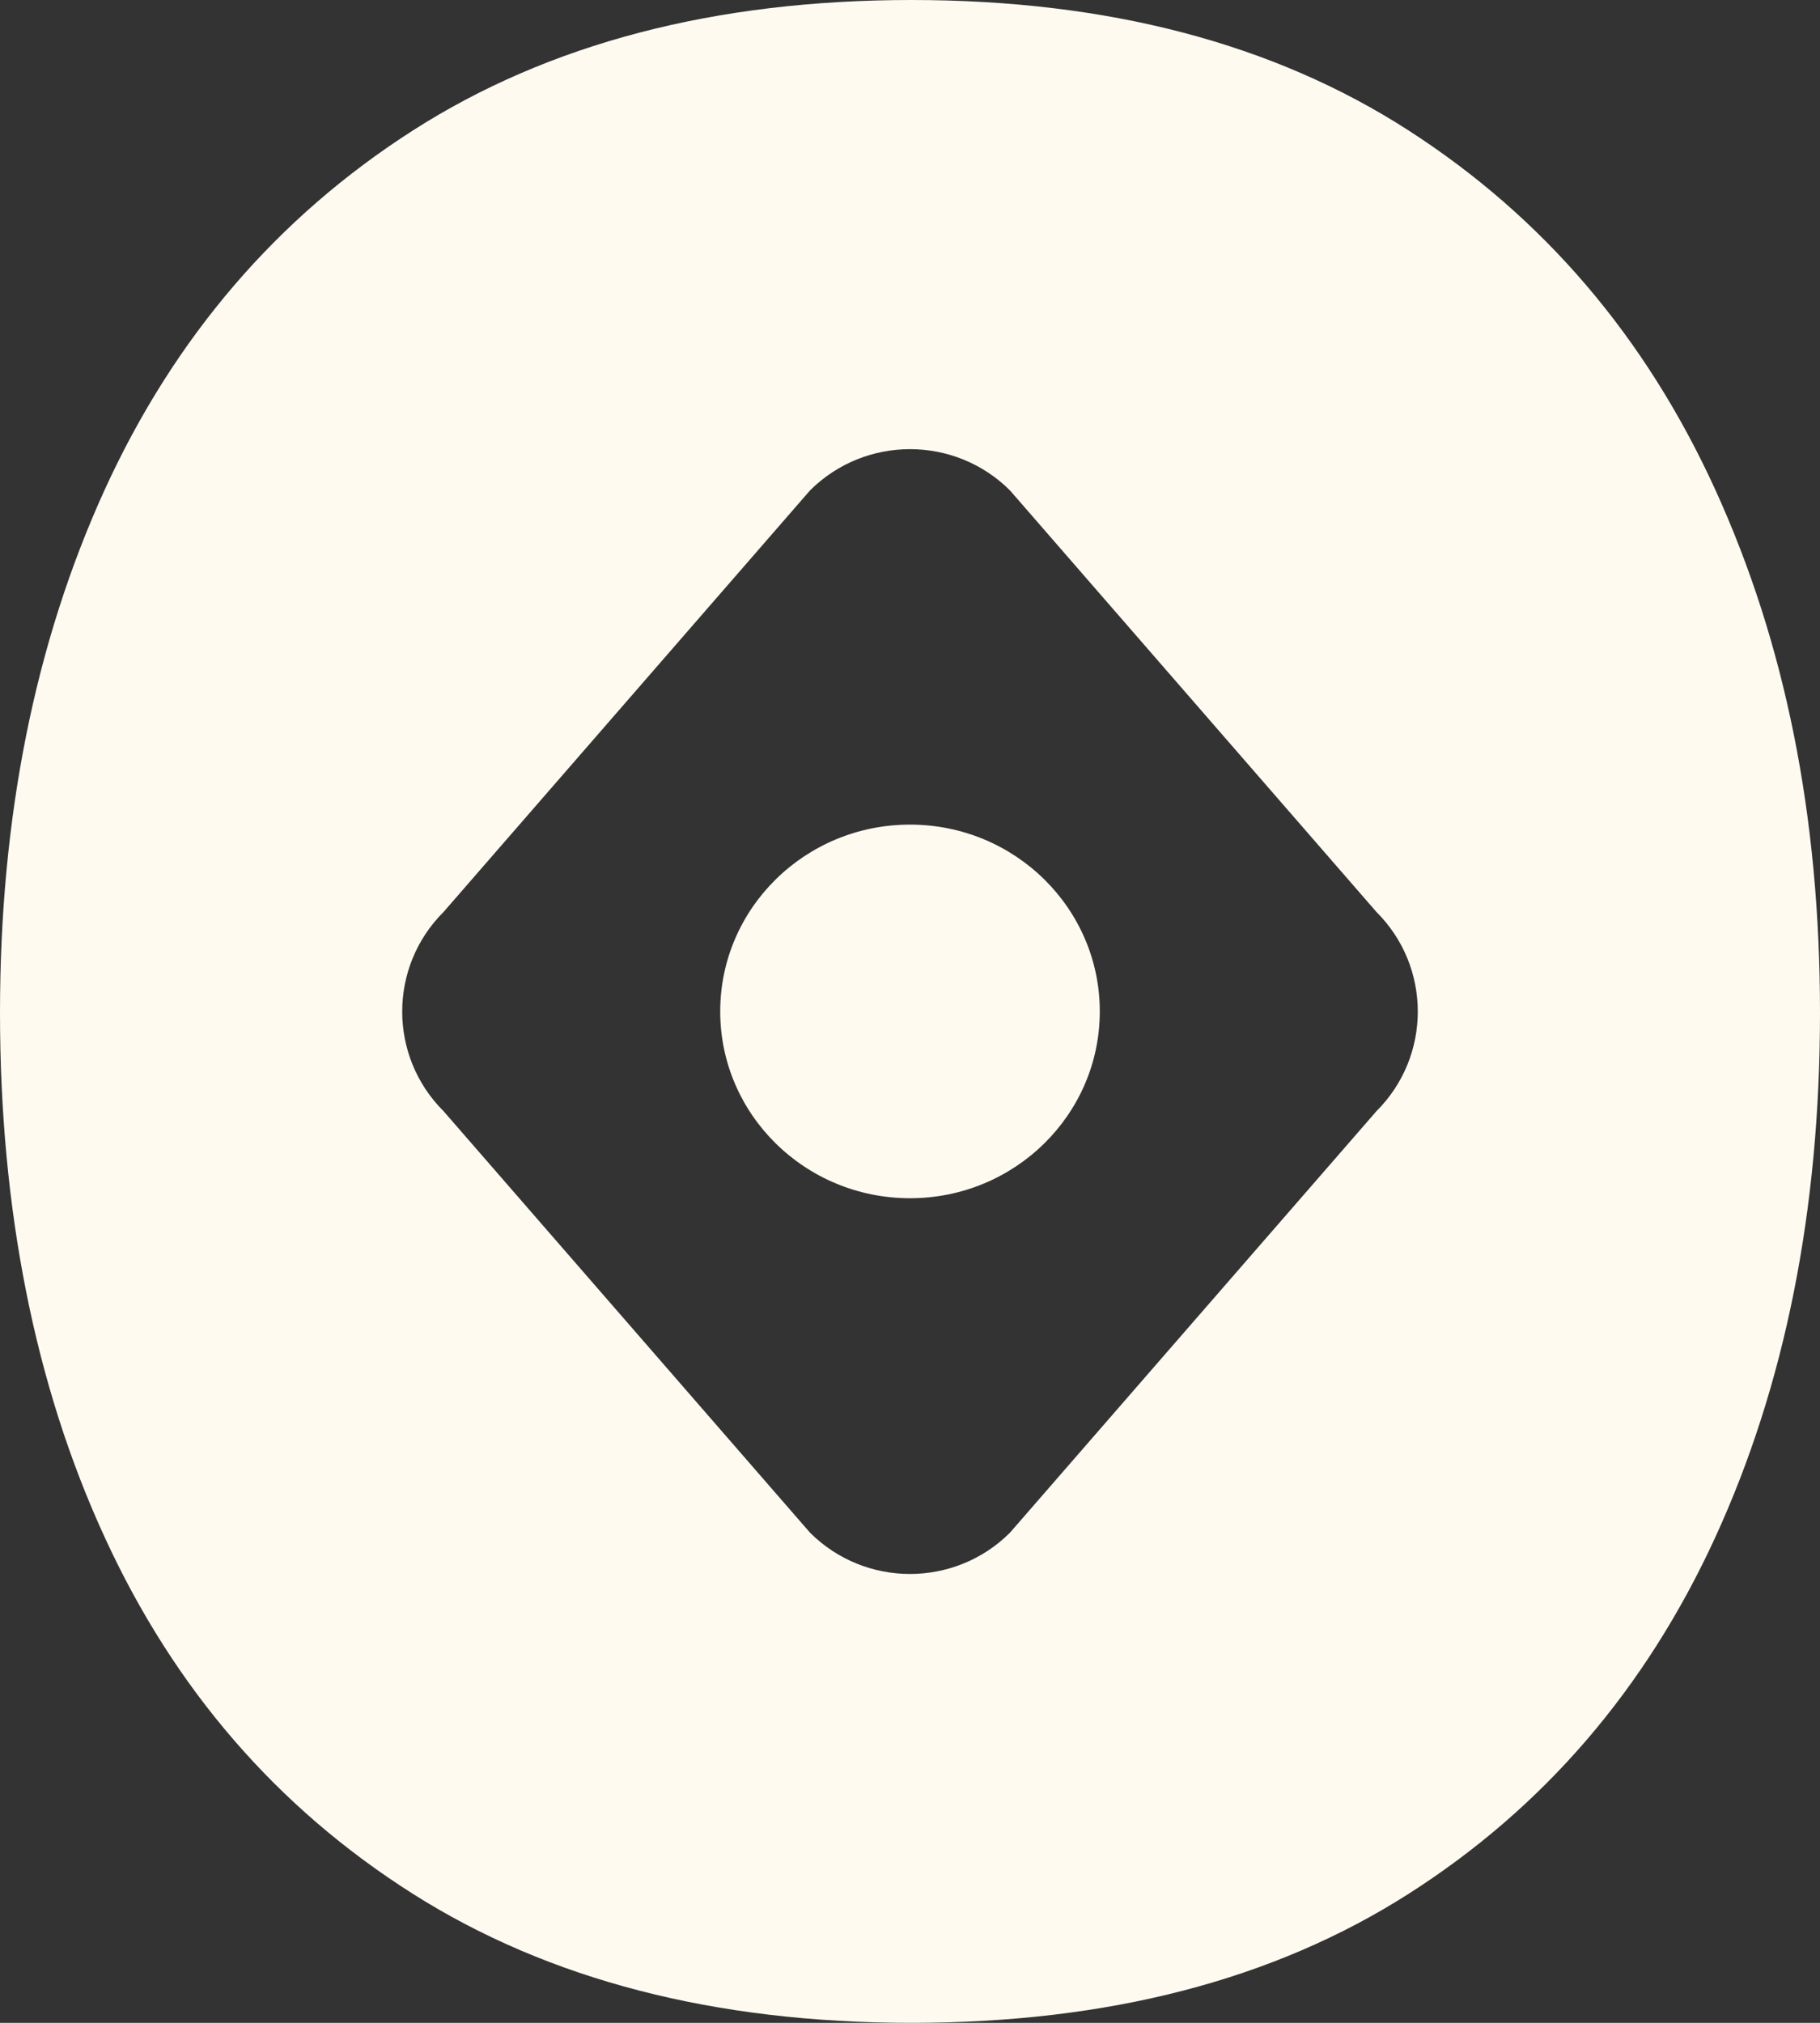 <svg width="36" height="40" viewBox="0 0 36 40" fill="none" xmlns="http://www.w3.org/2000/svg">
<rect x="0" y="0" width="36" height="40" fill="#333333" stroke="none"/>
<path d="M27.859 2.578C25.191 0.859 21.912 0 18.029 0C14.147 0 10.856 0.859 8.17 2.578C5.484 4.296 3.449 6.67 2.07 9.686C0.692 12.708 0 16.157 0 20.026C0 23.896 0.686 27.392 2.07 30.396C3.449 33.401 5.484 35.75 8.17 37.451C10.856 39.152 14.141 40 18.029 40C21.918 40 25.191 39.152 27.859 37.451C30.528 35.75 32.551 33.401 33.93 30.396C35.308 27.392 36 23.937 36 20.026C36 16.116 35.308 12.708 33.93 9.686C32.551 6.664 30.528 4.296 27.859 2.578ZM27.226 21.973L19.977 30.308C18.886 31.396 17.114 31.396 16.023 30.308L8.774 21.973C7.683 20.886 7.683 19.12 8.774 18.033L16.023 9.697C17.114 8.61 18.886 8.61 19.977 9.697L27.226 18.033C28.317 19.12 28.317 20.886 27.226 21.973Z" fill="#FFFAF0"/>
<path d="M18 23.694C20.073 23.694 21.754 22.04 21.754 20C21.754 17.96 20.073 16.306 18 16.306C15.927 16.306 14.246 17.96 14.246 20C14.246 22.04 15.927 23.694 18 23.694Z" fill="#FFFAF0"/>
</svg>
